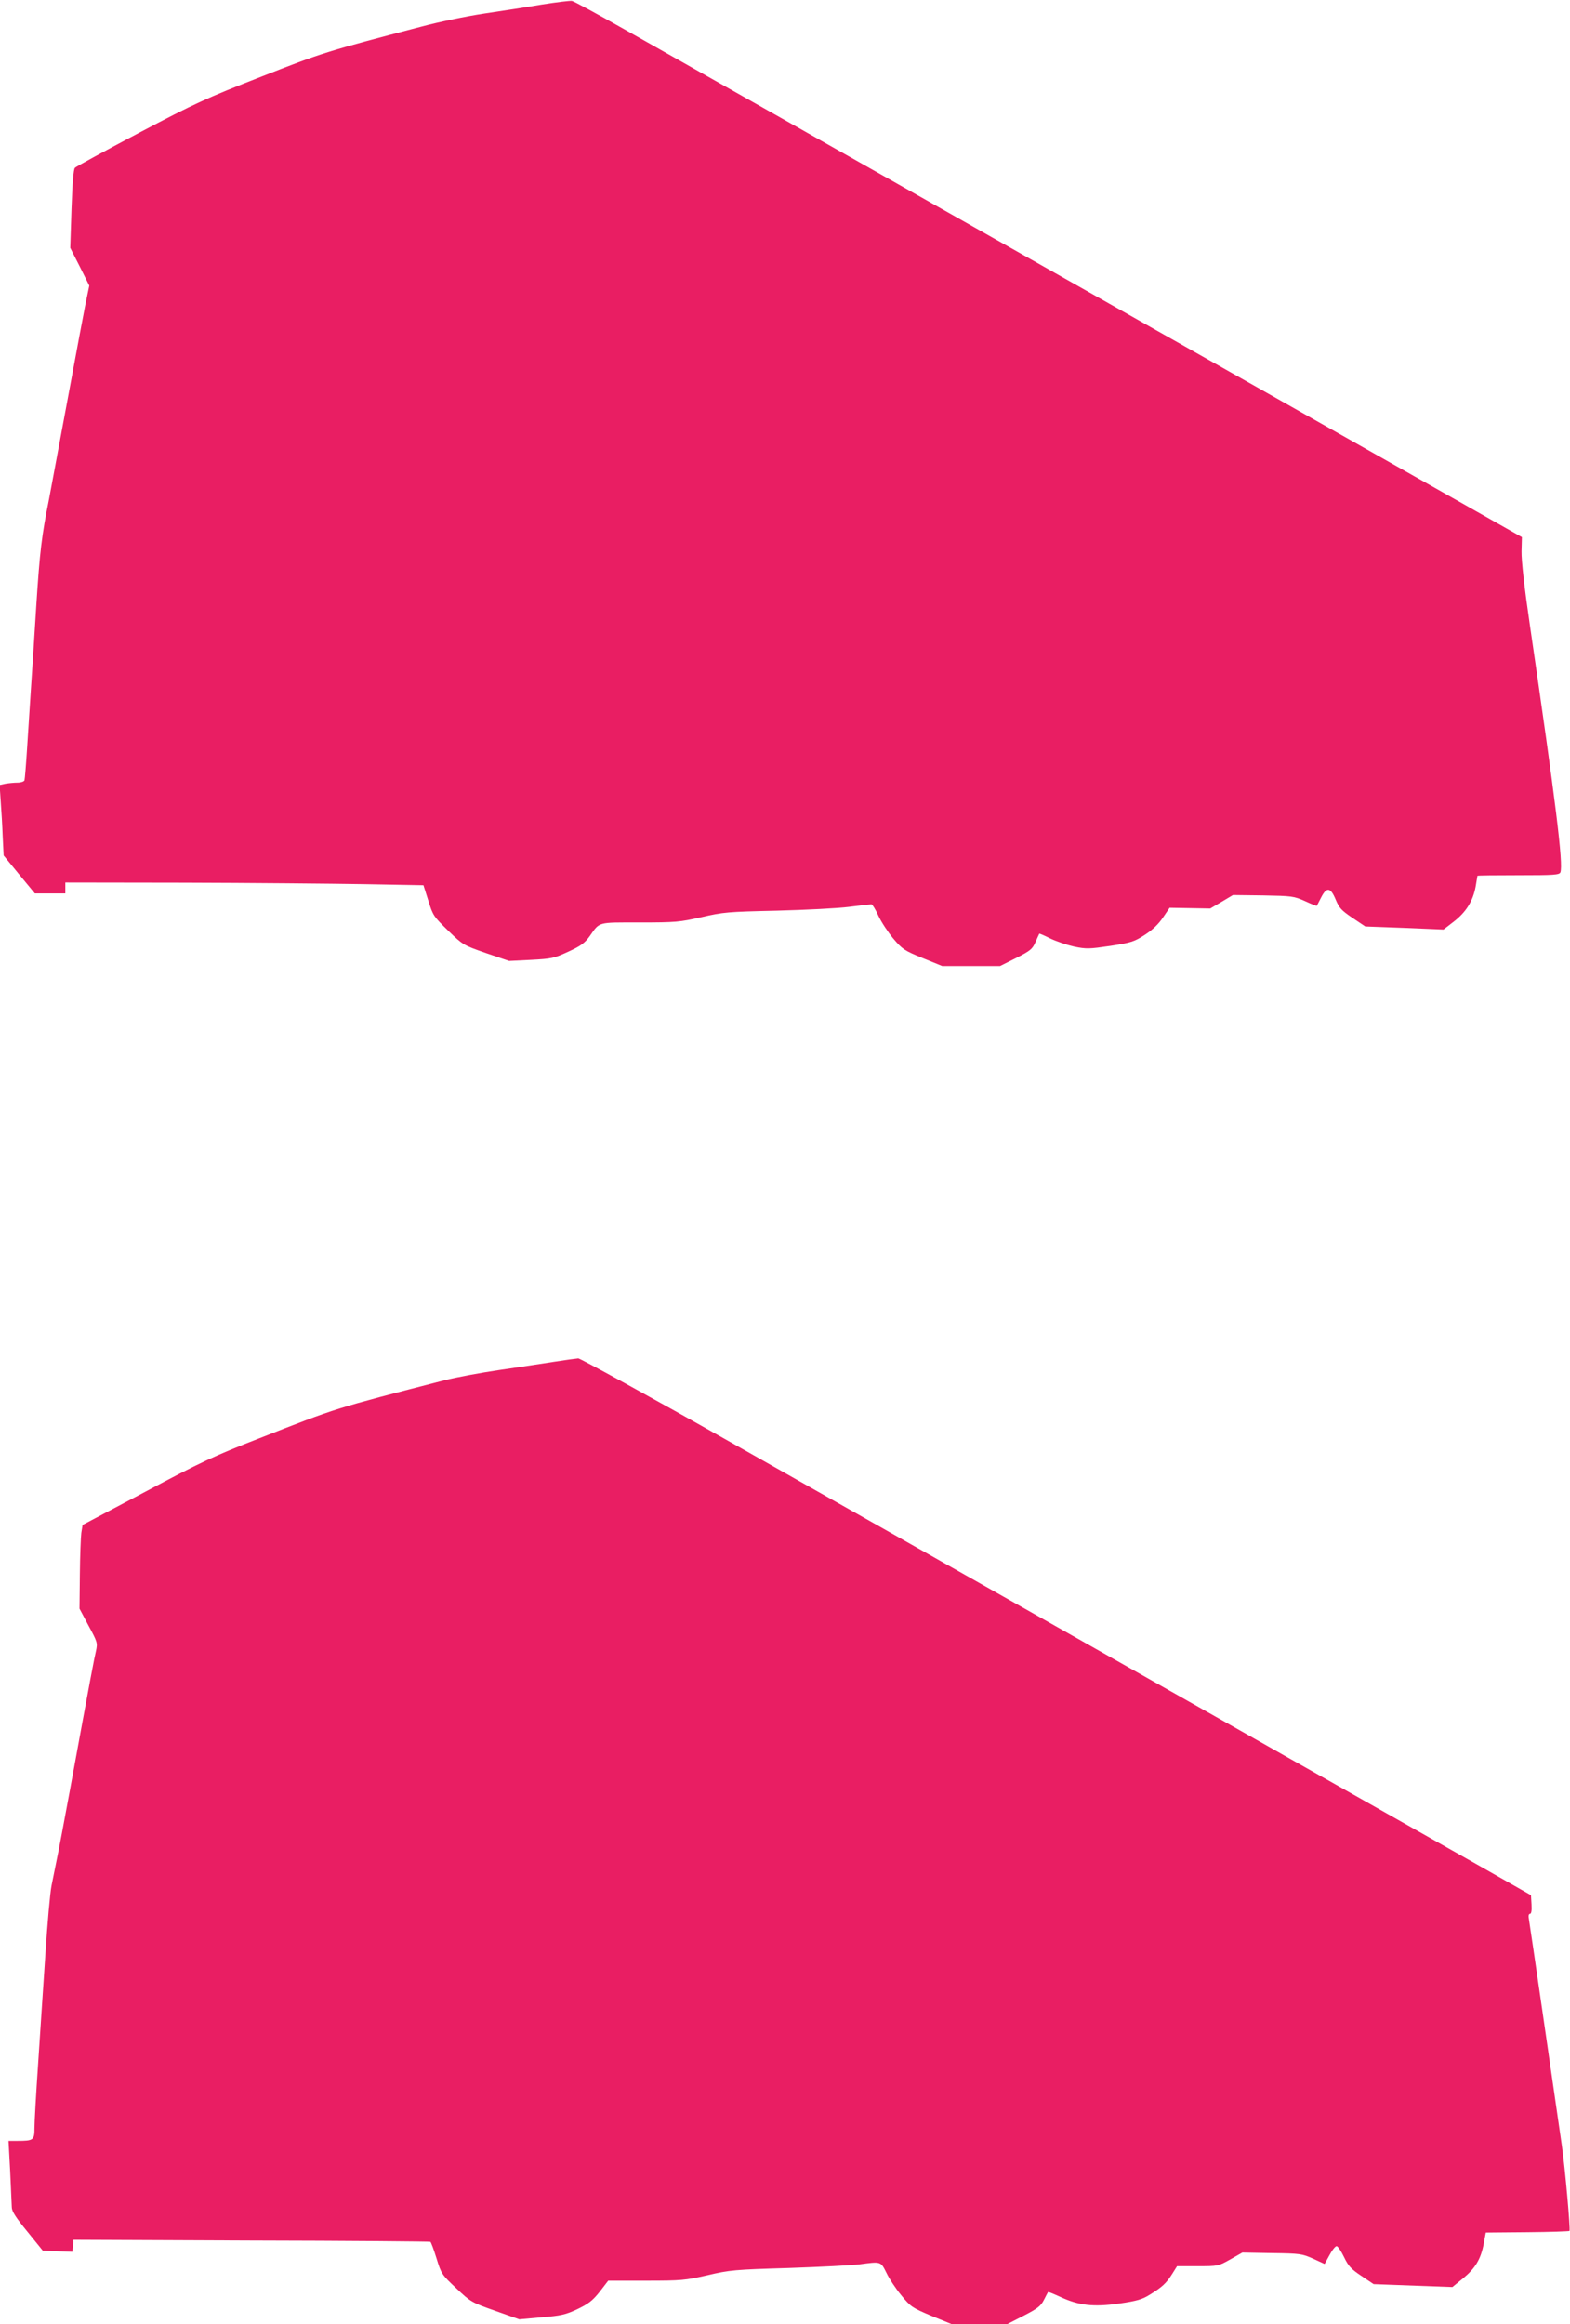 <?xml version="1.0" standalone="no"?>
<!DOCTYPE svg PUBLIC "-//W3C//DTD SVG 20010904//EN"
 "http://www.w3.org/TR/2001/REC-SVG-20010904/DTD/svg10.dtd">
<svg version="1.0" xmlns="http://www.w3.org/2000/svg"
 width="865pt" height="1280pt" viewBox="0 0 865 1280"
 preserveAspectRatio="xMidYMid meet">
<g transform="translate(0,1280) scale(0.1,-0.1)"
fill="#e91e63" stroke="none">
<path d="M2985 12775 c-82 -14 -226 -36 -320 -50 -93 -14 -249 -46 -345 -72
-524 -137 -543 -143 -880 -275 -307 -120 -363 -146 -675 -310 -187 -99 -345
-185 -352 -192 -8 -7 -14 -81 -19 -226 l-7 -215 53 -104 52 -104 -21 -101
c-11 -56 -47 -247 -80 -426 -83 -447 -111 -597 -121 -650 -40 -197 -51 -289
-70 -585 -11 -181 -25 -391 -30 -465 -5 -74 -14 -214 -20 -310 -6 -96 -13
-181 -15 -187 -2 -7 -20 -13 -38 -13 -19 0 -49 -3 -67 -6 l-32 -7 6 -91 c4
-50 9 -137 11 -194 l5 -103 86 -105 86 -104 84 0 84 0 0 30 0 30 658 -1 c361
-1 805 -5 986 -8 l329 -6 27 -85 c25 -82 30 -88 109 -165 82 -79 83 -80 209
-124 l127 -43 121 6 c114 6 127 9 205 45 68 31 90 47 117 84 58 82 40 77 276
77 199 0 220 2 340 29 121 28 146 30 415 36 157 4 337 13 399 21 62 8 117 14
123 14 5 0 23 -28 38 -62 16 -35 53 -91 82 -126 50 -59 61 -67 162 -108 l108
-44 160 0 159 0 88 44 c79 40 90 49 107 88 10 23 20 44 21 46 1 2 28 -10 60
-26 33 -16 92 -36 132 -45 68 -14 84 -13 200 4 116 18 131 23 190 61 43 28 76
60 100 96 l36 53 112 -2 112 -2 63 37 62 37 166 -2 c159 -3 169 -4 230 -31 35
-16 64 -28 66 -26 1 2 12 22 24 46 30 59 52 56 80 -12 19 -46 32 -60 93 -101
l70 -47 216 -8 215 -9 57 44 c67 52 105 112 120 192 5 31 10 58 10 60 0 2 101
3 225 3 197 0 226 2 232 16 17 44 -25 383 -167 1354 -32 218 -48 363 -47 414
l2 78 -640 362 c-607 343 -3718 2103 -4304 2434 -150 85 -281 156 -290 157 -9
2 -83 -7 -166 -20z"/>
<path d="M3050 5300 c-63 -10 -198 -30 -300 -45 -102 -15 -237 -40 -300 -56
-612 -158 -585 -149 -1024 -321 -246 -96 -321 -131 -625 -293 l-346 -183 -7
-44 c-3 -24 -7 -127 -8 -230 l-2 -187 50 -94 c49 -90 50 -95 41 -138 -10 -43
-24 -114 -144 -769 -31 -168 -63 -339 -72 -380 -8 -41 -21 -106 -29 -144 -8
-39 -23 -210 -34 -380 -11 -171 -30 -442 -40 -602 -11 -161 -20 -319 -20 -352
0 -68 -5 -72 -94 -72 l-49 0 9 -167 c4 -93 8 -182 9 -198 0 -23 22 -57 86
-135 l85 -105 81 -3 82 -3 3 33 3 33 980 -4 c539 -1 983 -5 986 -7 4 -2 19
-43 34 -91 26 -85 29 -90 109 -165 79 -75 84 -78 214 -124 l133 -47 122 11
c107 9 132 14 198 45 62 30 83 46 123 96 l47 61 208 0 c195 0 215 2 339 30
123 29 150 31 449 40 175 6 350 15 388 20 120 16 117 17 149 -47 15 -32 52
-88 82 -124 52 -63 59 -68 166 -113 l113 -46 152 0 151 0 92 47 c78 40 95 54
112 88 11 22 21 41 23 43 1 1 31 -11 66 -27 102 -48 184 -57 325 -37 98 14
128 23 169 49 67 41 91 63 123 114 l27 43 113 0 c113 0 114 0 180 37 l67 38
163 -3 c156 -2 166 -4 227 -31 l63 -29 27 49 c14 27 32 49 39 49 7 0 25 -27
41 -60 24 -50 39 -66 96 -104 l67 -45 217 -8 217 -8 59 48 c67 55 98 106 114
192 l11 60 228 2 c126 1 231 5 233 7 6 6 -24 345 -42 471 -53 369 -176 1216
-181 1243 -4 21 -2 32 5 32 8 0 11 17 9 52 l-3 51 -255 145 c-233 132 -2118
1197 -4154 2349 -451 255 -829 462 -840 462 -12 -1 -73 -9 -136 -19z"/>
</g>
</svg>

